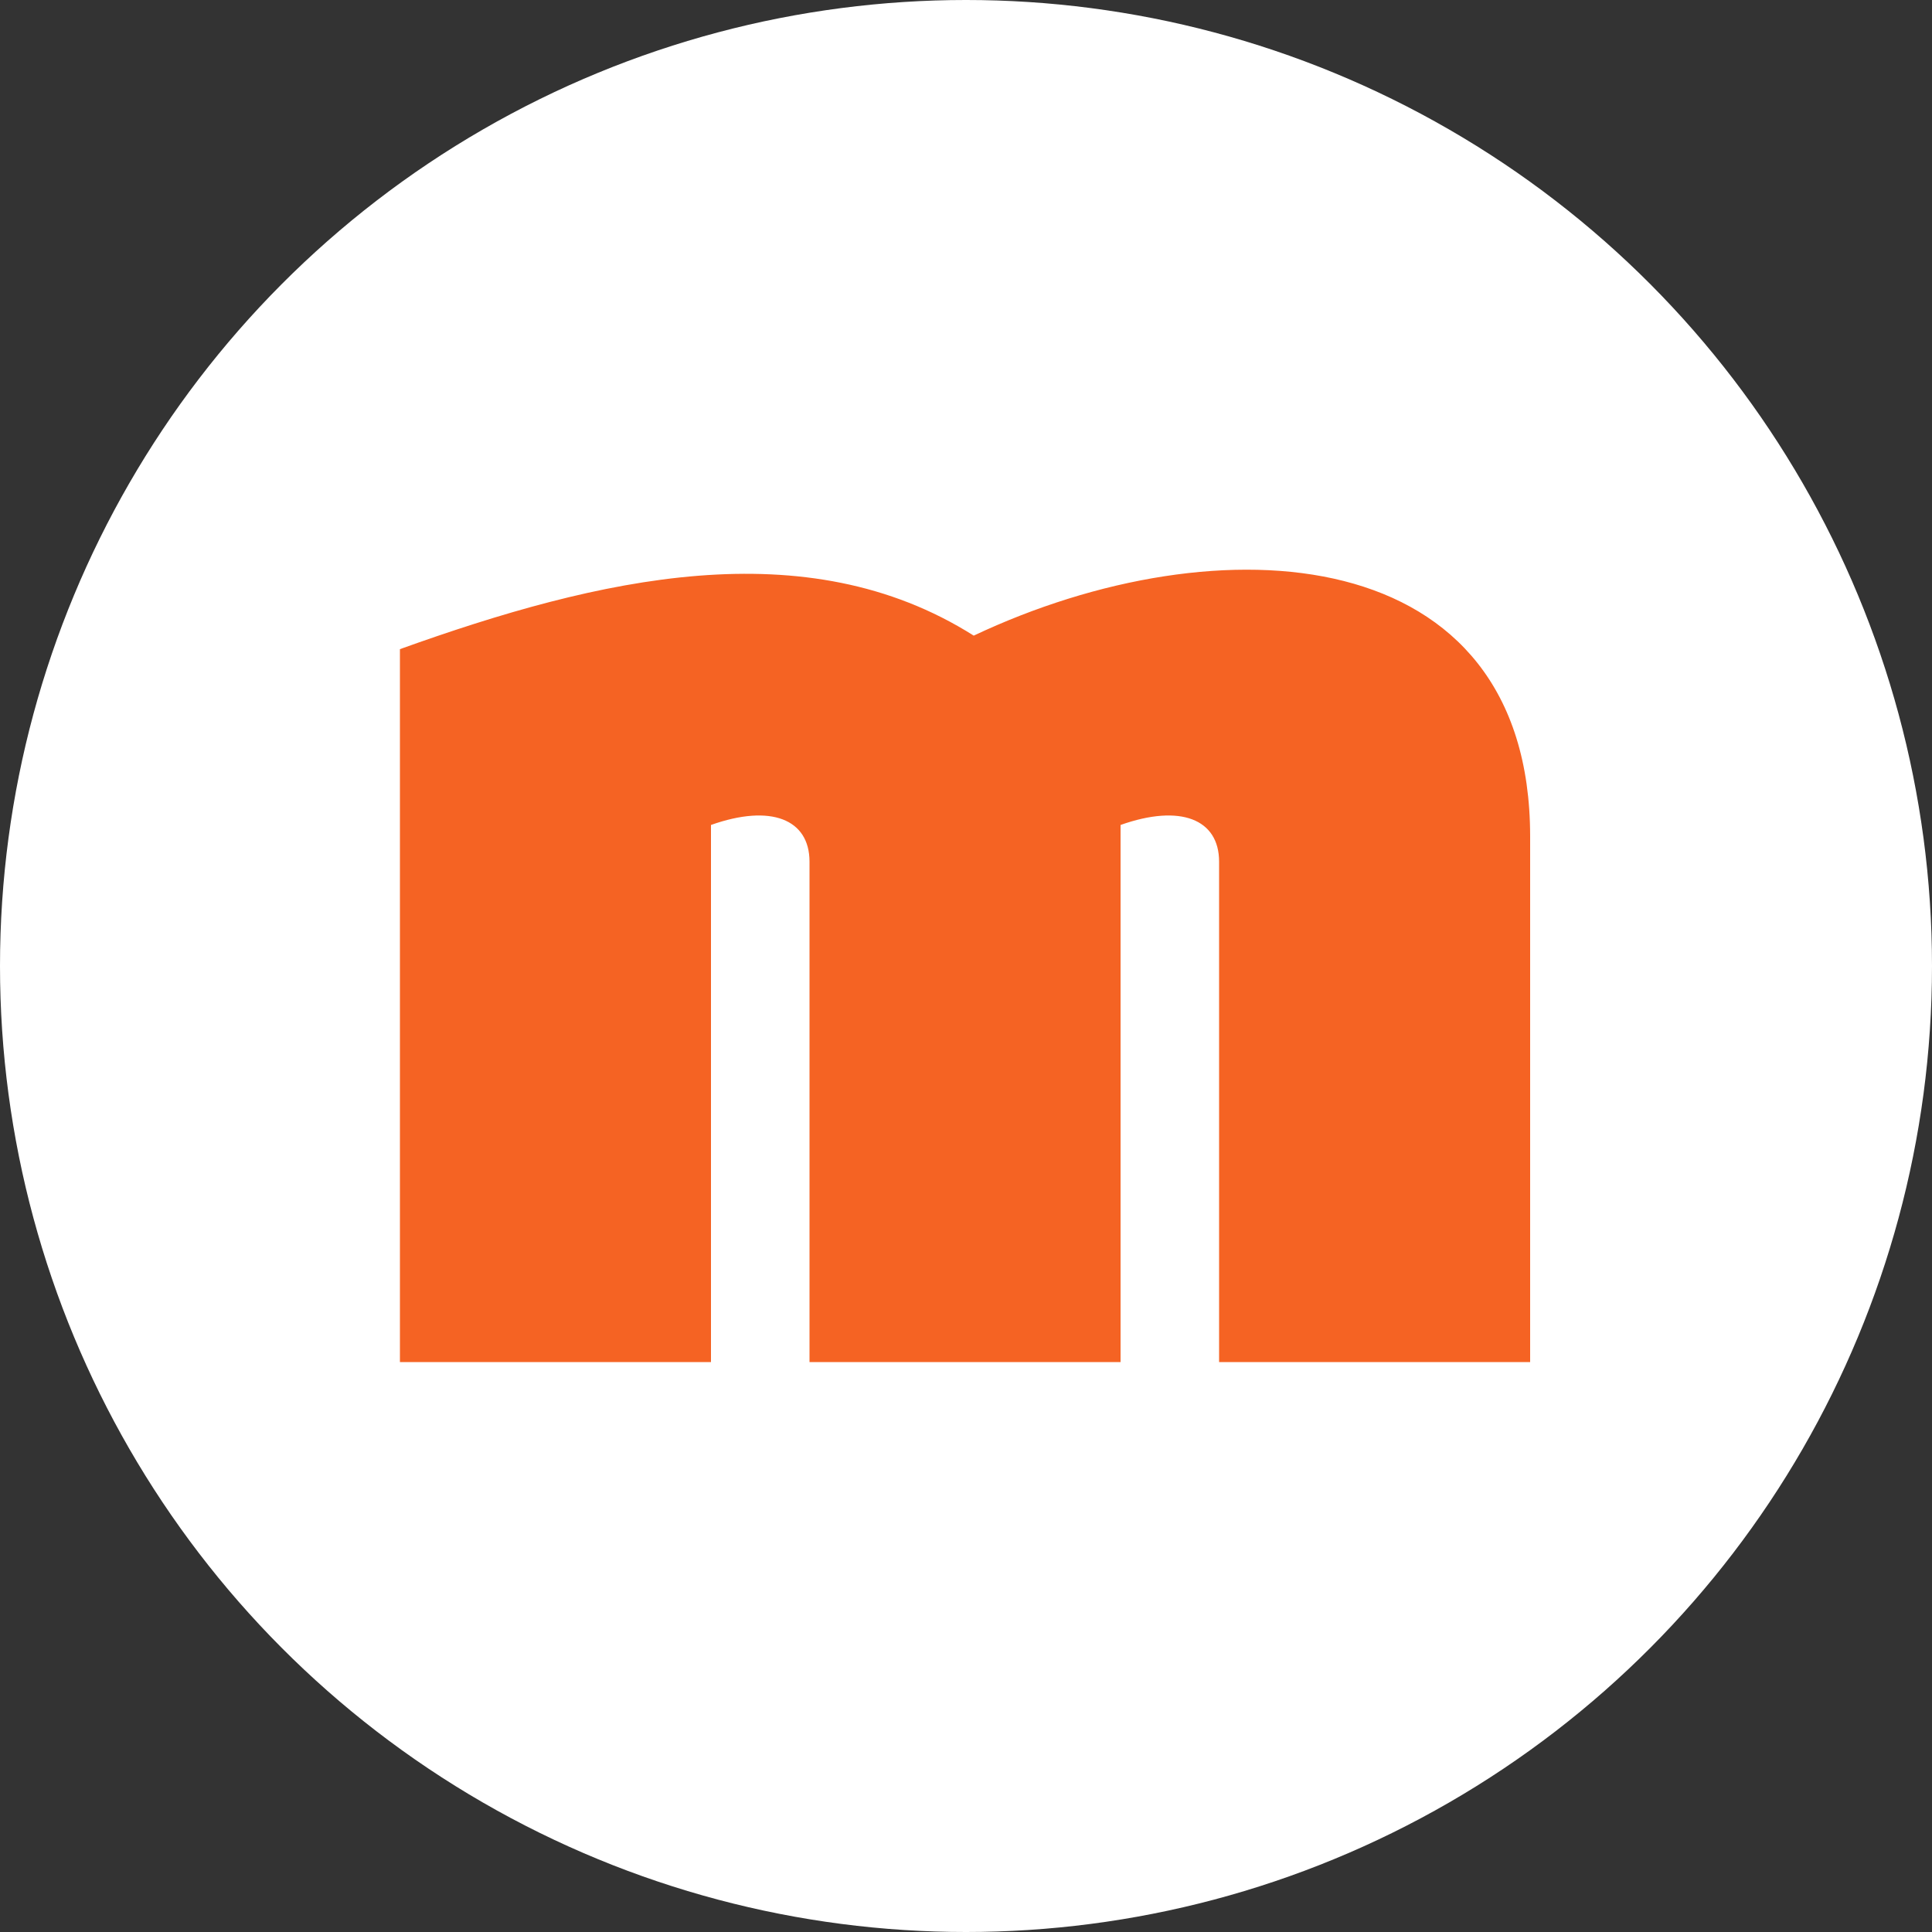 <?xml version="1.0" encoding="utf-8"?>
<!-- Generator: Adobe Illustrator 24.0.1, SVG Export Plug-In . SVG Version: 6.00 Build 0)  -->
<svg version="1.1" id="Layer_1" xmlns="http://www.w3.org/2000/svg" xmlns:xlink="http://www.w3.org/1999/xlink" x="0px" y="0px"
	 viewBox="0 0 100 100" style="enable-background:new 0 0 100 100;" xml:space="preserve">
<rect x="0" y="0" width="100" height="100" fill="#333333" stroke="none"/>
<style type="text/css">
	.st0{fill:#FFFFFF;}
	.st1{fill-rule:evenodd;clip-rule:evenodd;fill:#F56323;}
</style>
<g>
	<circle class="st0" cx="50" cy="50" r="50"/>
	<path id="Fill-6" class="st1" d="M63.1,70.5h16.1V43.3c0-15.4-16.1-16.4-28.8-10.4c-8.7-5.5-19.4-3-29.7,0.7v36.9h16.1V42.7
		c3.1-1.1,5.1-0.3,5.1,1.9v25.9h16.1V42.7c3.1-1.1,5.1-0.3,5.1,1.9V70.5z"/>
</g>
</svg>
